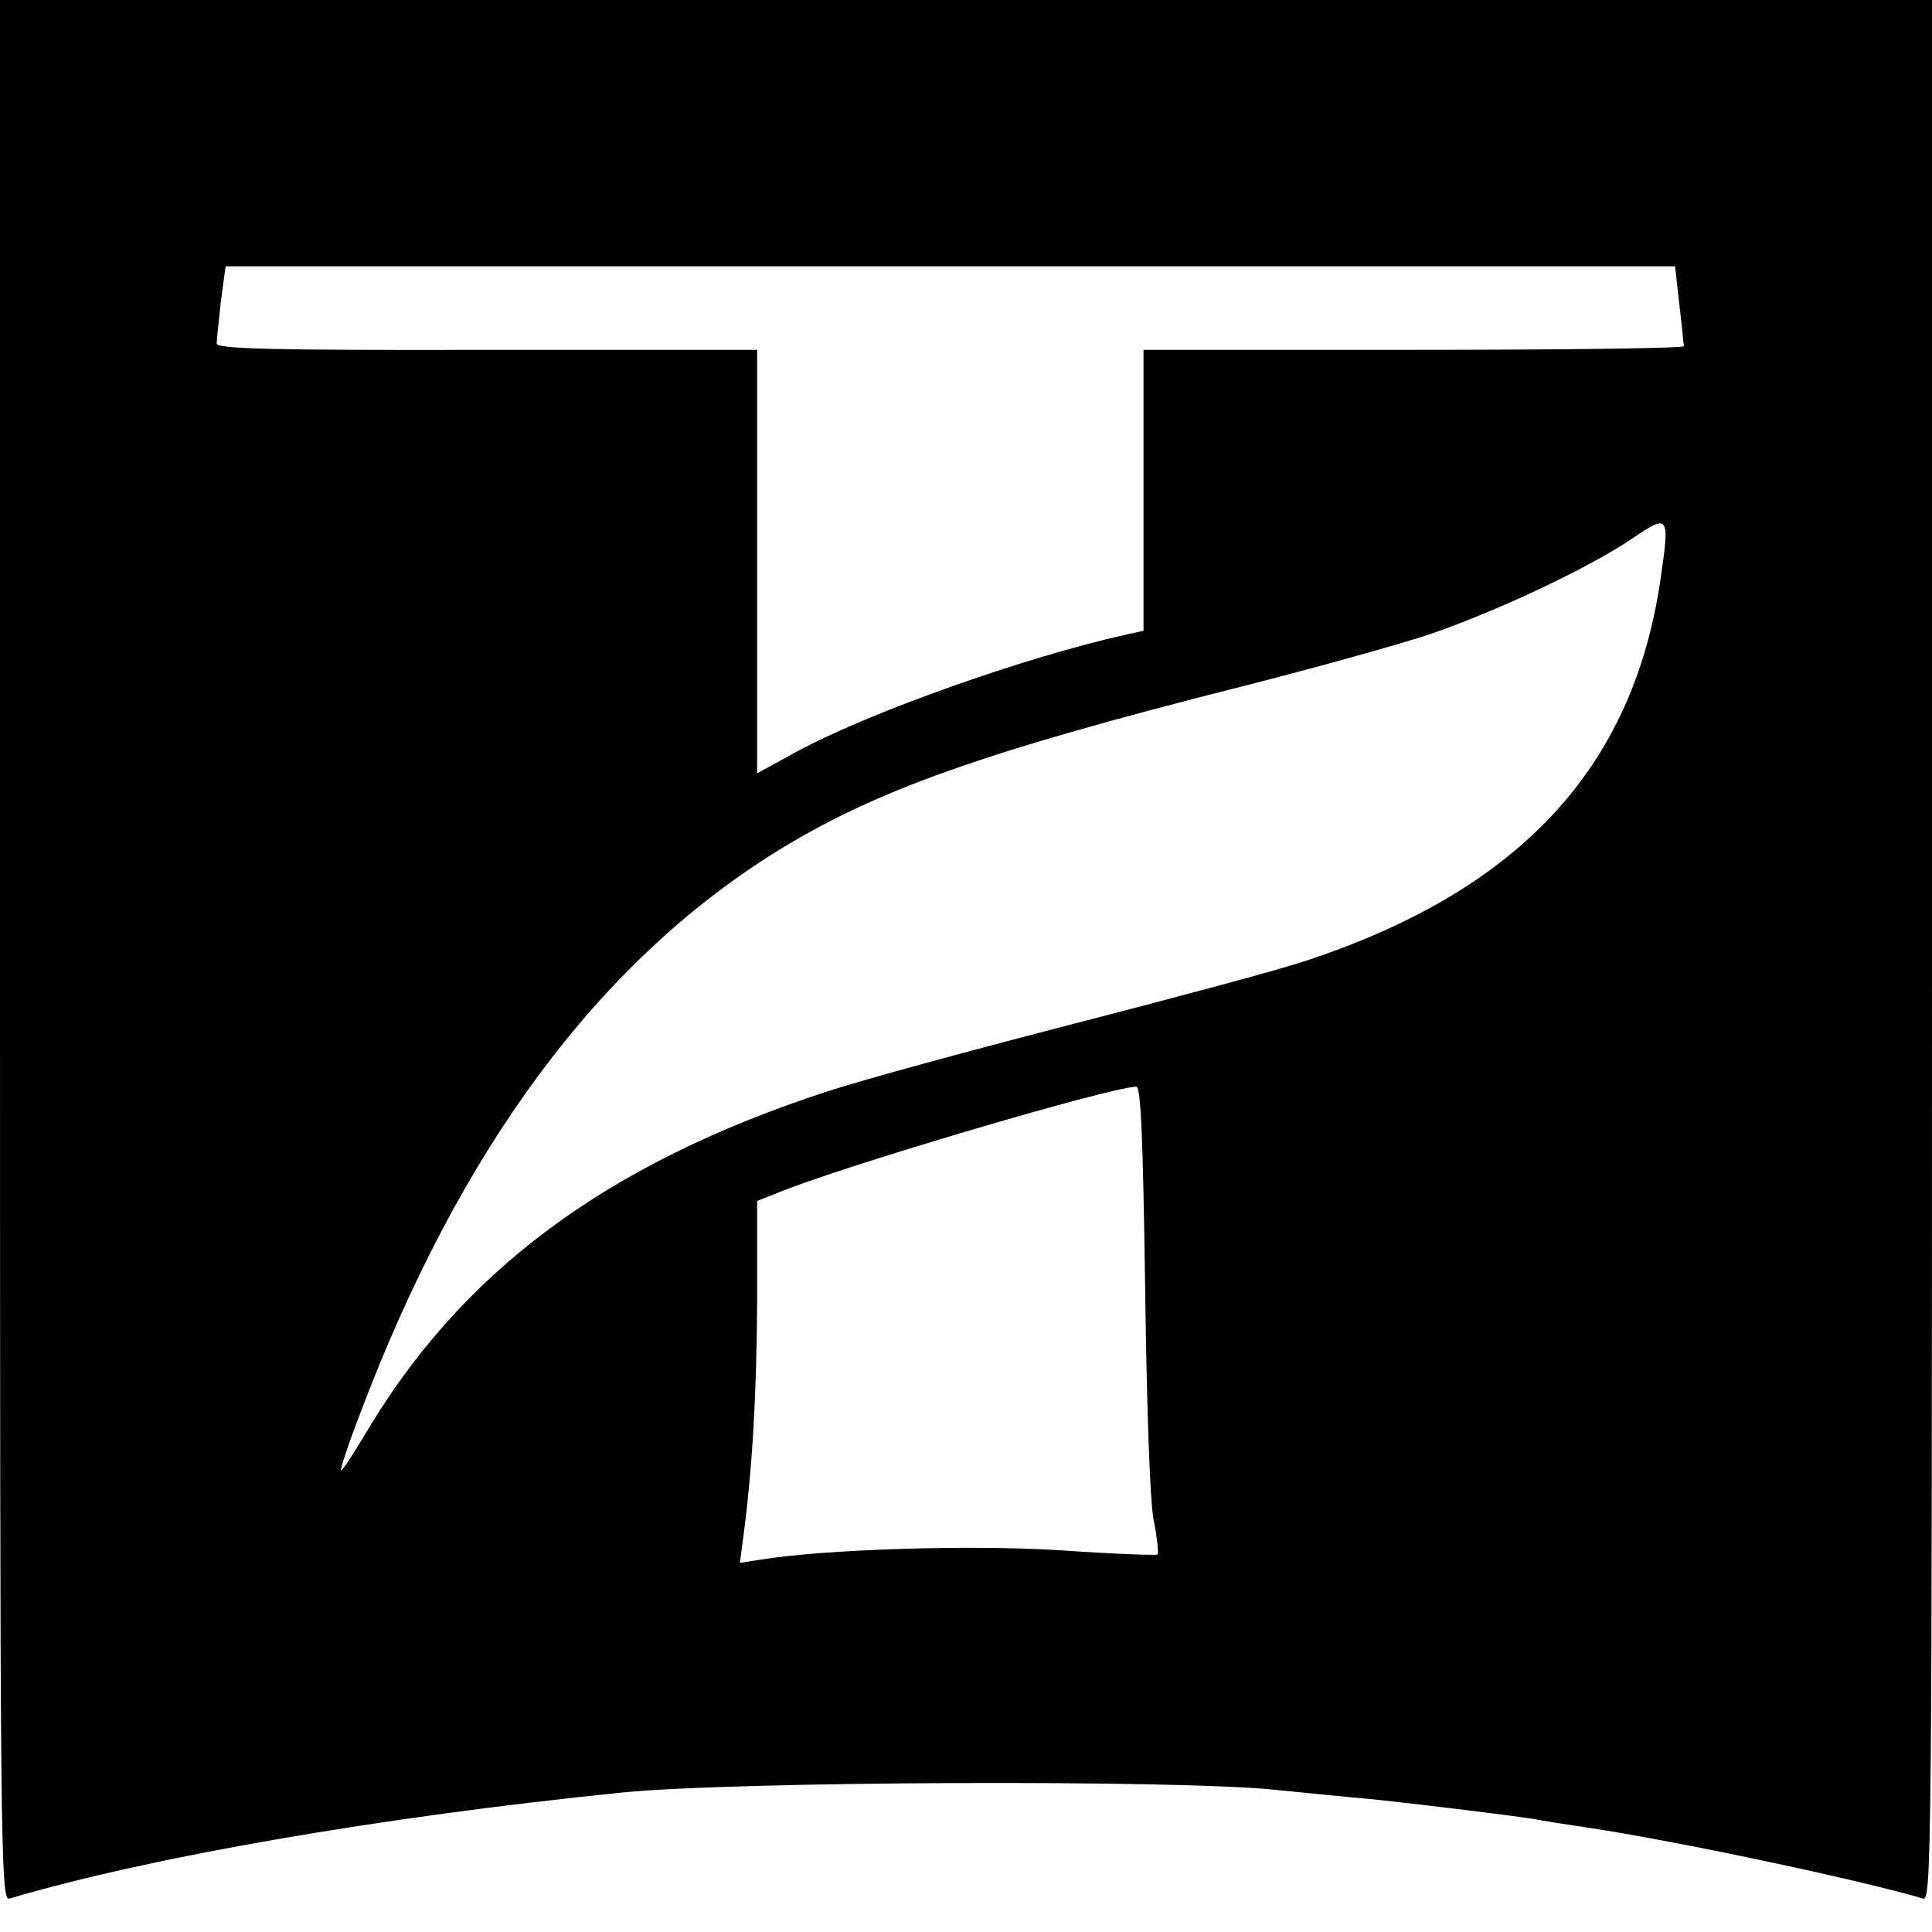 <?xml version="1.0" standalone="no"?>
<!DOCTYPE svg PUBLIC "-//W3C//DTD SVG 20010904//EN"
 "http://www.w3.org/TR/2001/REC-SVG-20010904/DTD/svg10.dtd">
<svg version="1.0" xmlns="http://www.w3.org/2000/svg"
 width="370pt" height="370pt" viewBox="0 0 370 370"
 preserveAspectRatio="xMidYMid meet">
<g transform="translate(0,370) scale(0.1,-0.1)"
fill="#000000" stroke="none">
<path d="M0 1879 c0 -1729 1 -1820 18 -1815 270 80 710 156 1172 203 217 22
1074 25 1255 5 61 -6 139 -14 175 -17 63 -6 270 -31 320 -39 14 -3 59 -10 100
-16 168 -25 526 -101 643 -136 16 -5 17 86 17 1815 l0 1821 -1850 0 -1850 0 0
-1821z m3216 1239 c5 -40 8 -77 9 -81 0 -4 -233 -7 -517 -7 l-518 0 0 -269 0
-269 -32 -7 c-194 -43 -496 -150 -635 -226 l-73 -40 0 406 0 405 -517 0 c-416
-1 -518 2 -518 12 0 7 4 43 8 81 l9 67 1388 0 1388 0 8 -72z m-36 -528 c-53
-362 -271 -596 -682 -731 -51 -17 -249 -70 -439 -119 -190 -49 -404 -107 -474
-130 -426 -139 -705 -347 -890 -664 -22 -36 -40 -64 -42 -62 -2 1 14 50 36
107 191 507 455 864 796 1077 190 118 398 192 892 317 138 35 300 80 360 100
129 44 305 127 388 183 72 49 73 46 55 -78z m-987 -1352 c3 -226 9 -409 16
-447 7 -35 10 -65 8 -68 -3 -2 -86 1 -186 8 -173 11 -453 2 -575 -18 l-39 -6
7 53 c17 131 25 269 26 447 l0 193 38 15 c114 48 630 201 688 204 9 1 13 -103
17 -381z"/>
</g>
</svg>
